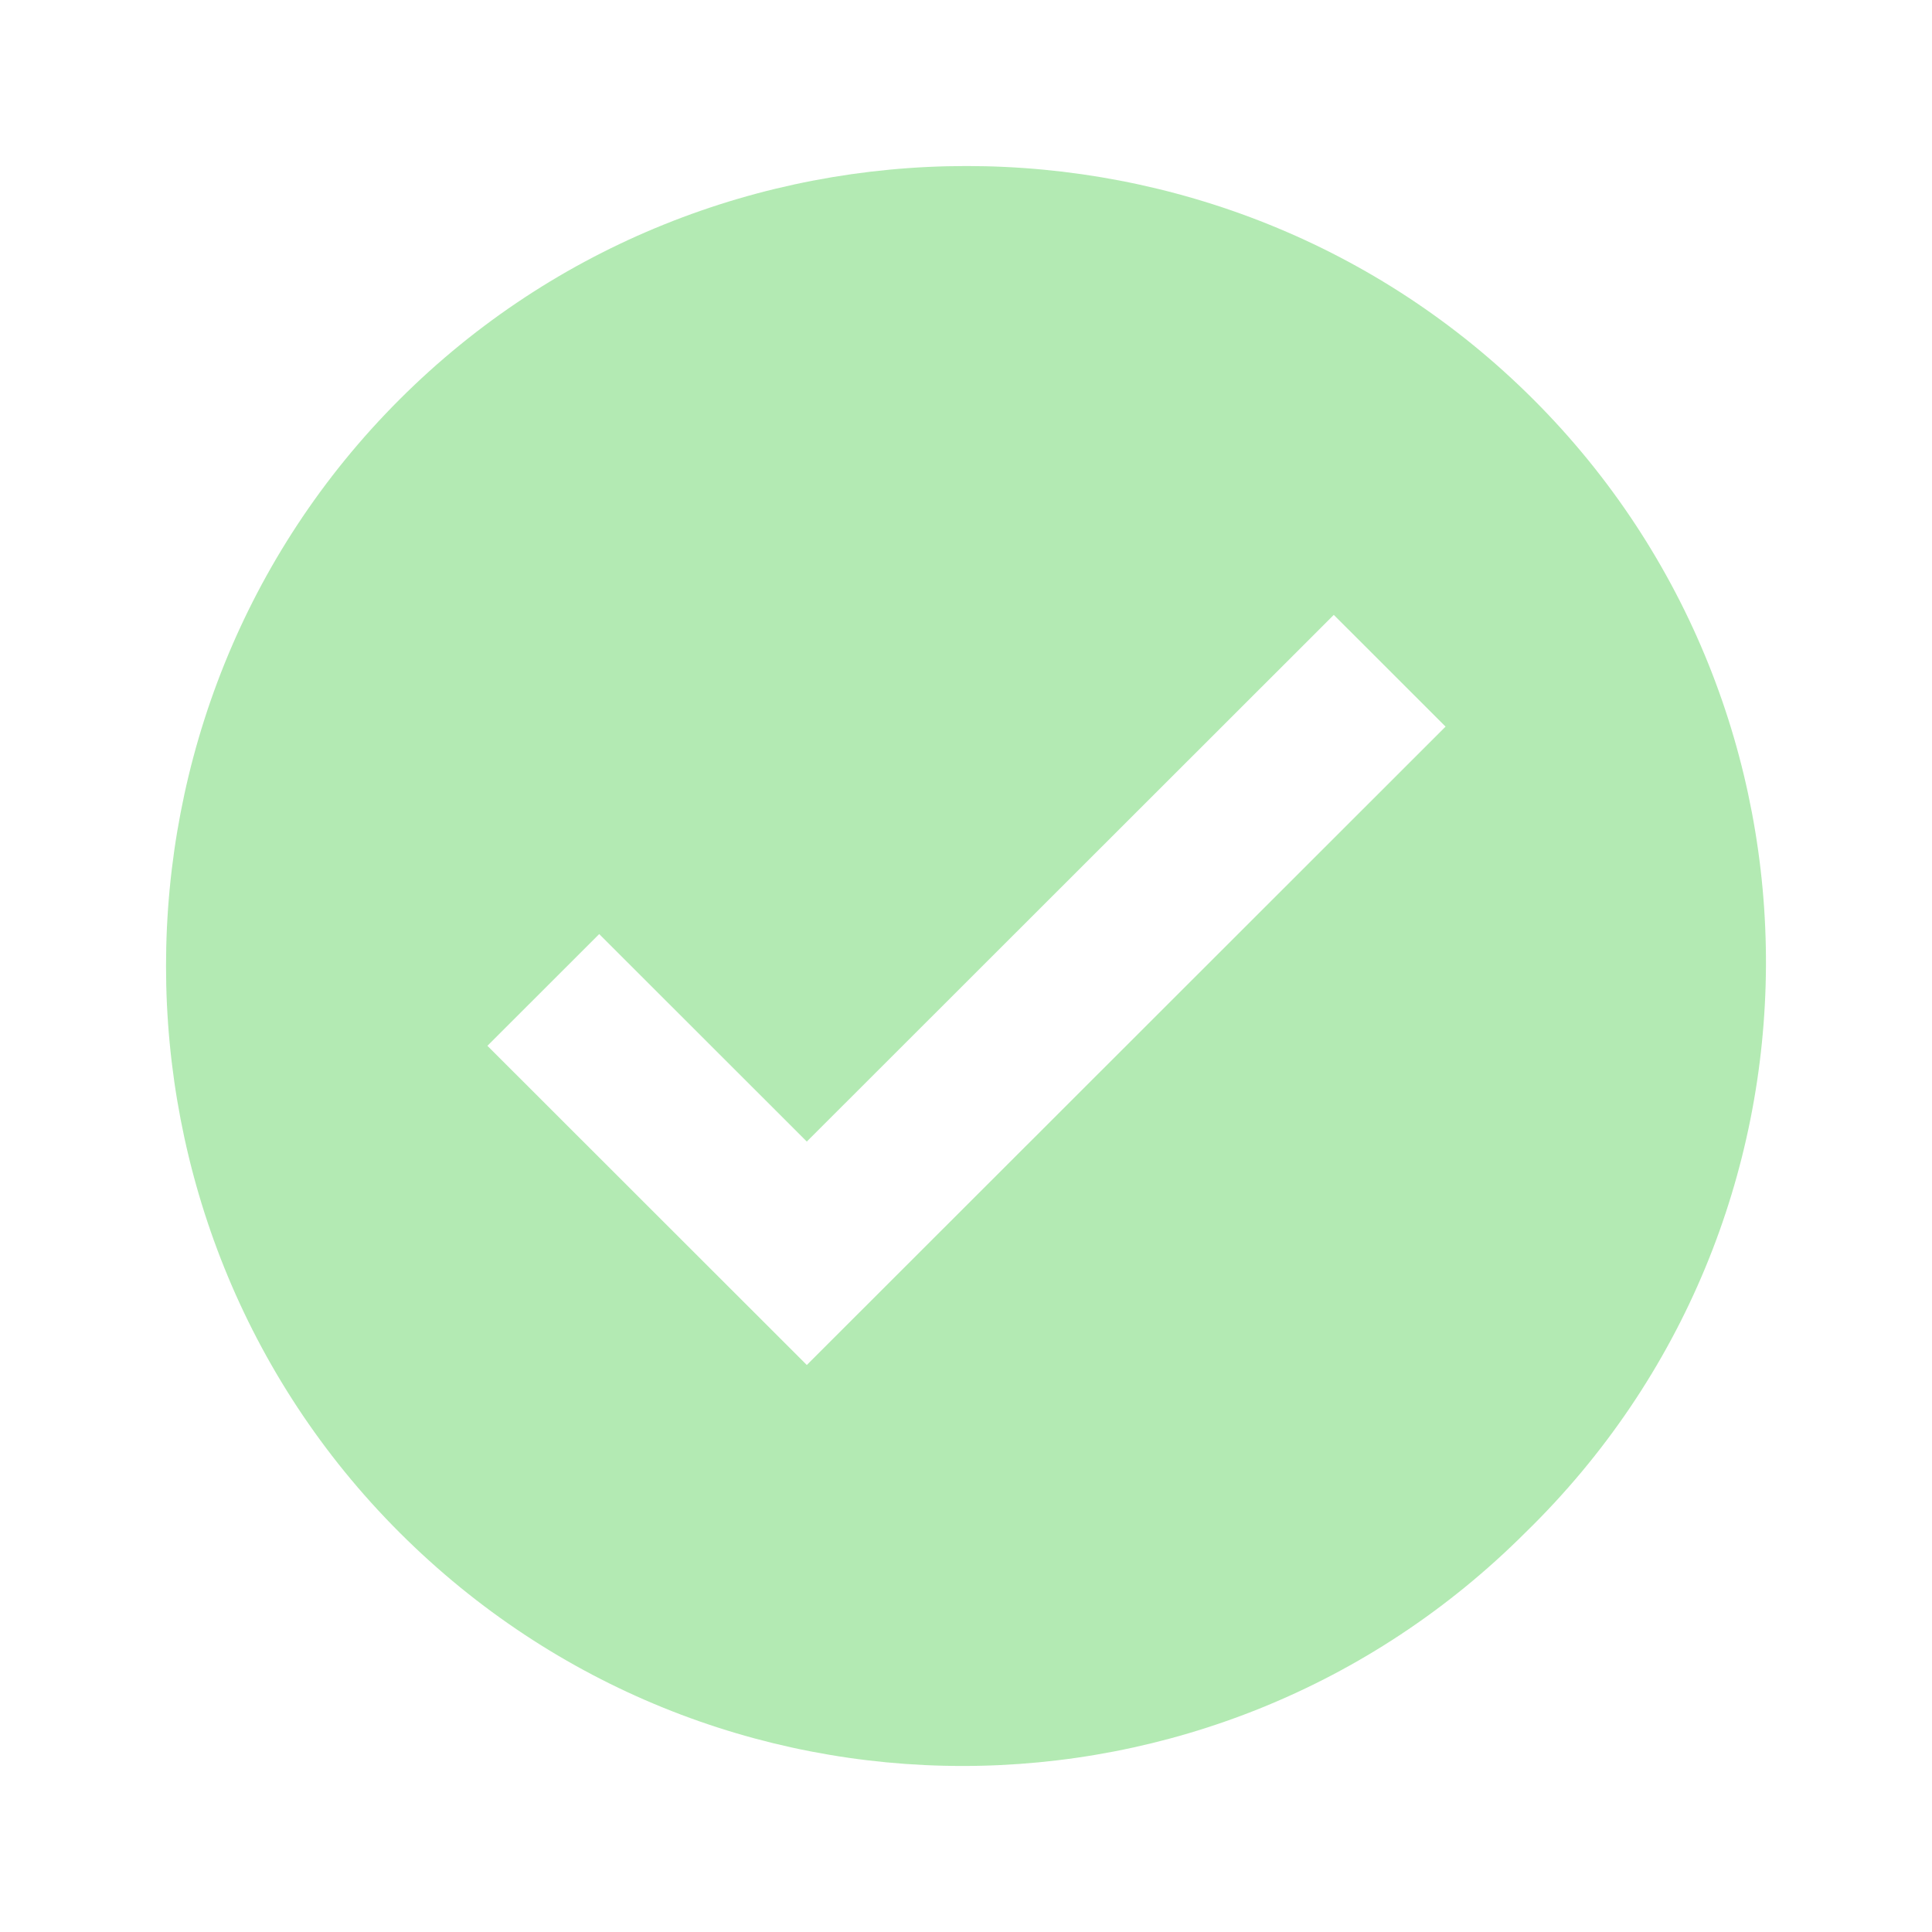 <svg width="128" height="128" viewBox="0 0 128 128" fill="none" xmlns="http://www.w3.org/2000/svg">
<g opacity="0.3">
<path d="M101.592 26.464C80.961 5.845 47.105 5.845 26.473 26.464C5.842 47.082 5.842 80.918 26.473 101.536C47.105 122.155 80.432 122.155 101.063 101.536C122.223 80.918 122.223 47.082 101.592 26.464ZM53.453 90.434L32.292 69.287L39.699 61.885L53.453 75.631L88.367 40.738L95.773 48.14L53.453 90.434Z" fill="#00BA00"/>
</g>
</svg>
